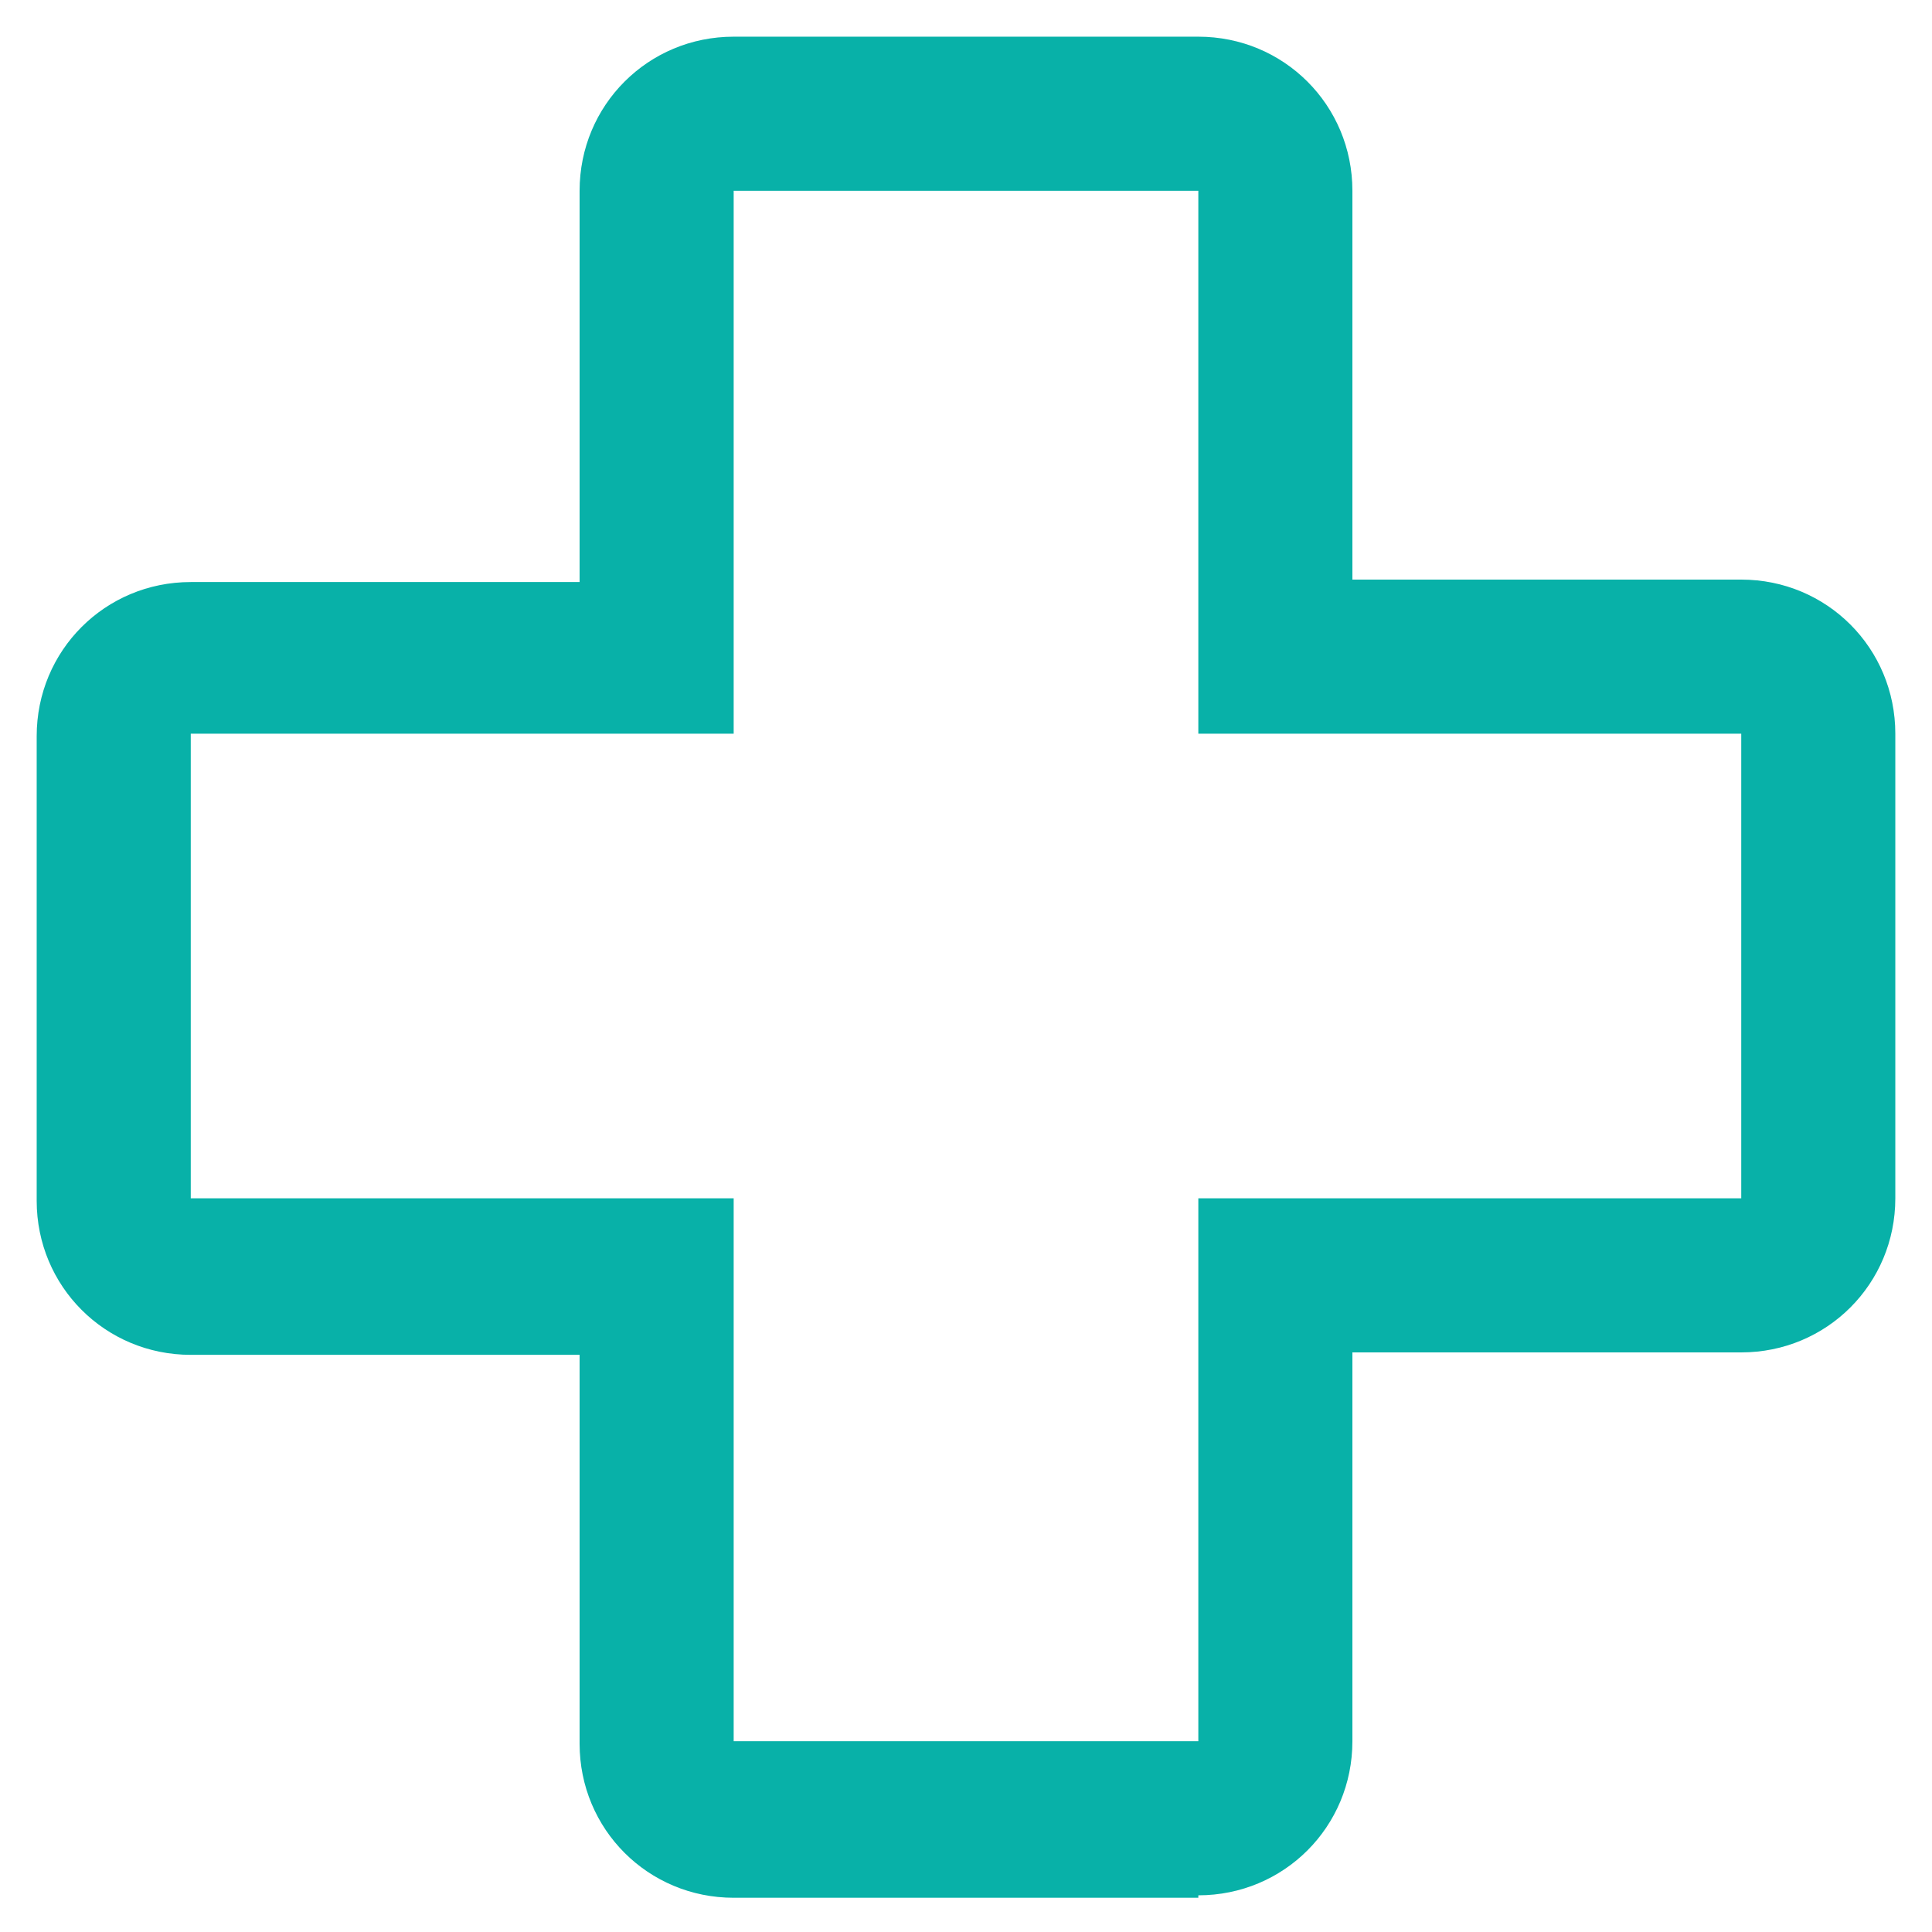<?xml version="1.0" encoding="UTF-8"?> <svg xmlns="http://www.w3.org/2000/svg" id="Calque_1" version="1.1" viewBox="0 0 79 79"><defs><style> .st0 { fill: #08b1a8; } </style></defs><path id="Tracé_259" class="st0" d="M49,77.6h-19c-3.5,0-6.3-2.8-6.3-6.3v-15.9H7.8c-3.5,0-6.3-2.8-6.3-6.3v-19c0-3.5,2.8-6.3,6.3-6.3h15.9V7.8c0-3.5,2.8-6.3,6.3-6.3h19c3.5,0,6.3,2.8,6.3,6.3v15.9h15.9c3.5,0,6.3,2.8,6.3,6.3v19c0,3.5-2.8,6.3-6.3,6.3h-15.9v15.9c0,3.5-2.8,6.3-6.3,6.3ZM7.8,30v19h22.2v22.2h19v-22.2h22.2v-19h-22.2V7.8h-19v22.2H7.8Z"></path></svg> 